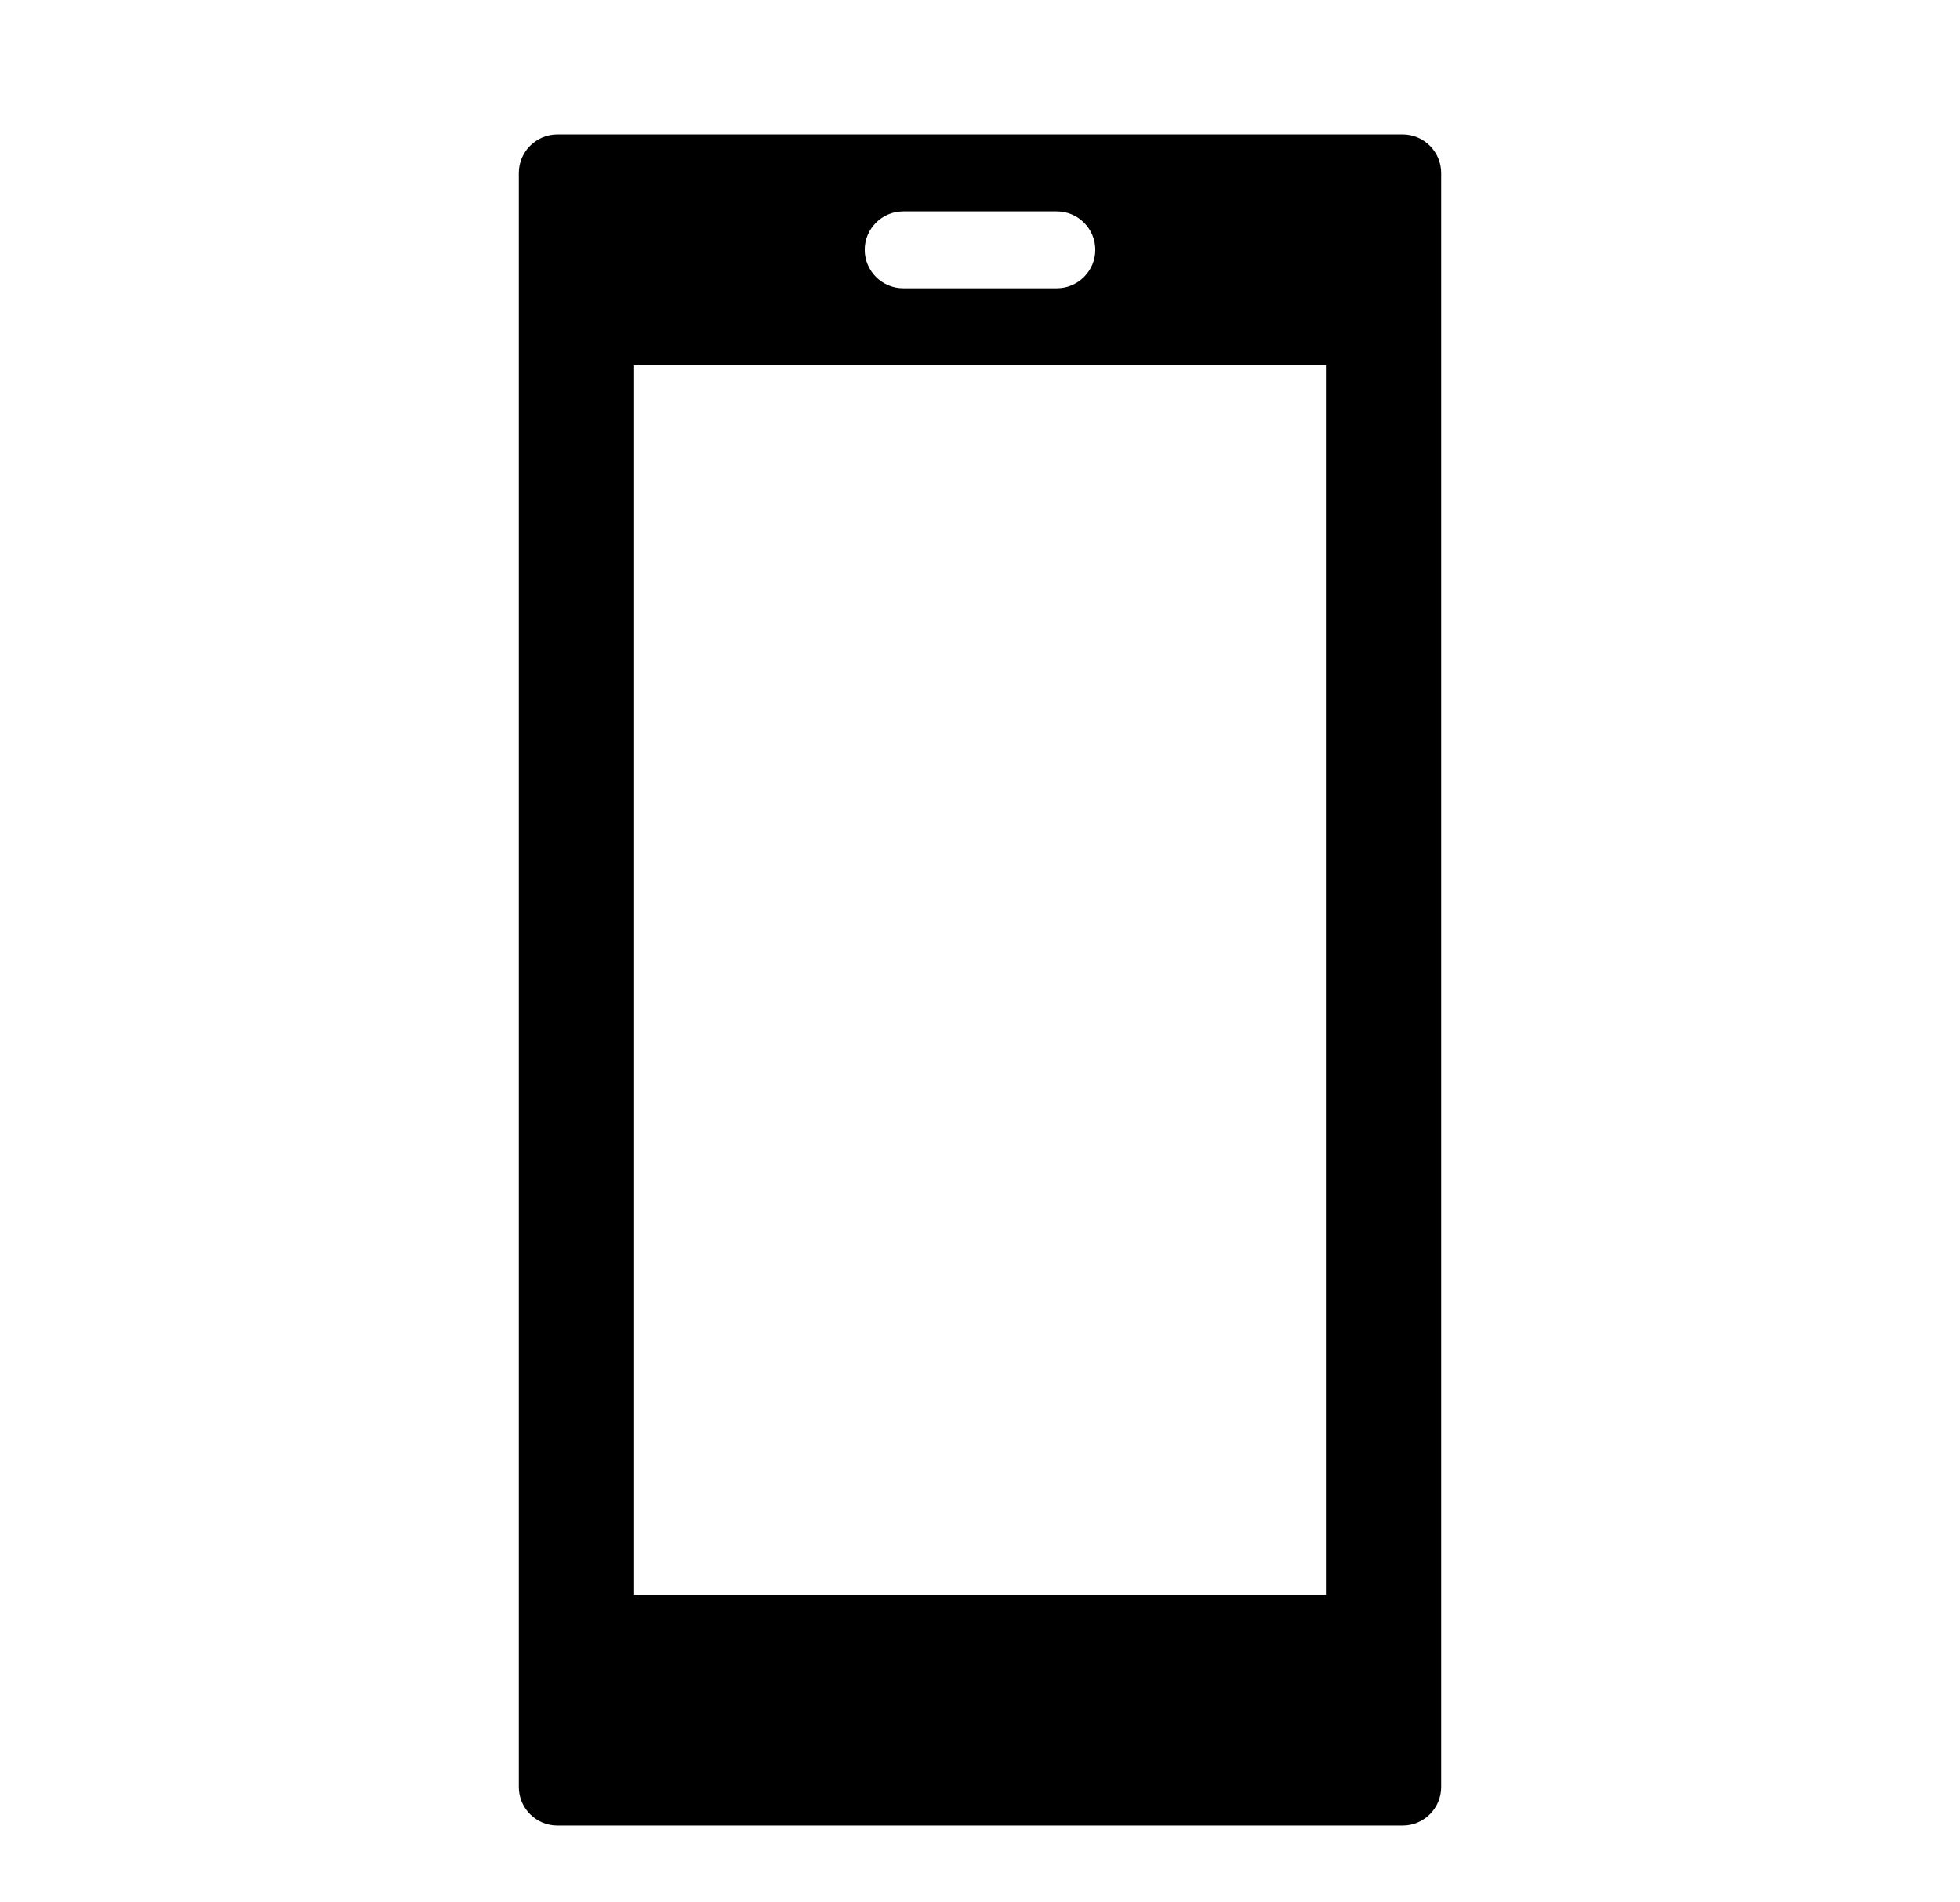 <svg width="34" height="33" xmlns="http://www.w3.org/2000/svg" xmlns:xlink="http://www.w3.org/1999/xlink" xml:space="preserve" overflow="hidden"><g transform="translate(-42 -513)"><g><g><g><g><path d="M65 540.667 53 540.667 53 519.333 65 519.333 65 540.667ZM57.667 516.667 60.333 516.667C60.7 516.667 61 516.967 61 517.333 61 517.7 60.7 518 60.333 518L57.667 518C57.3 518 57 517.7 57 517.333 57 516.967 57.3 516.667 57.667 516.667ZM66.333 515.333 51.667 515.333C51.3 515.333 51 515.633 51 516L51 544C51 544.367 51.3 544.667 51.667 544.667L66.333 544.667C66.7 544.667 67 544.367 67 544L67 516C67 515.633 66.7 515.333 66.333 515.333Z" fill="#000000" fill-rule="nonzero" fill-opacity="1"/></g></g></g></g></g></svg>